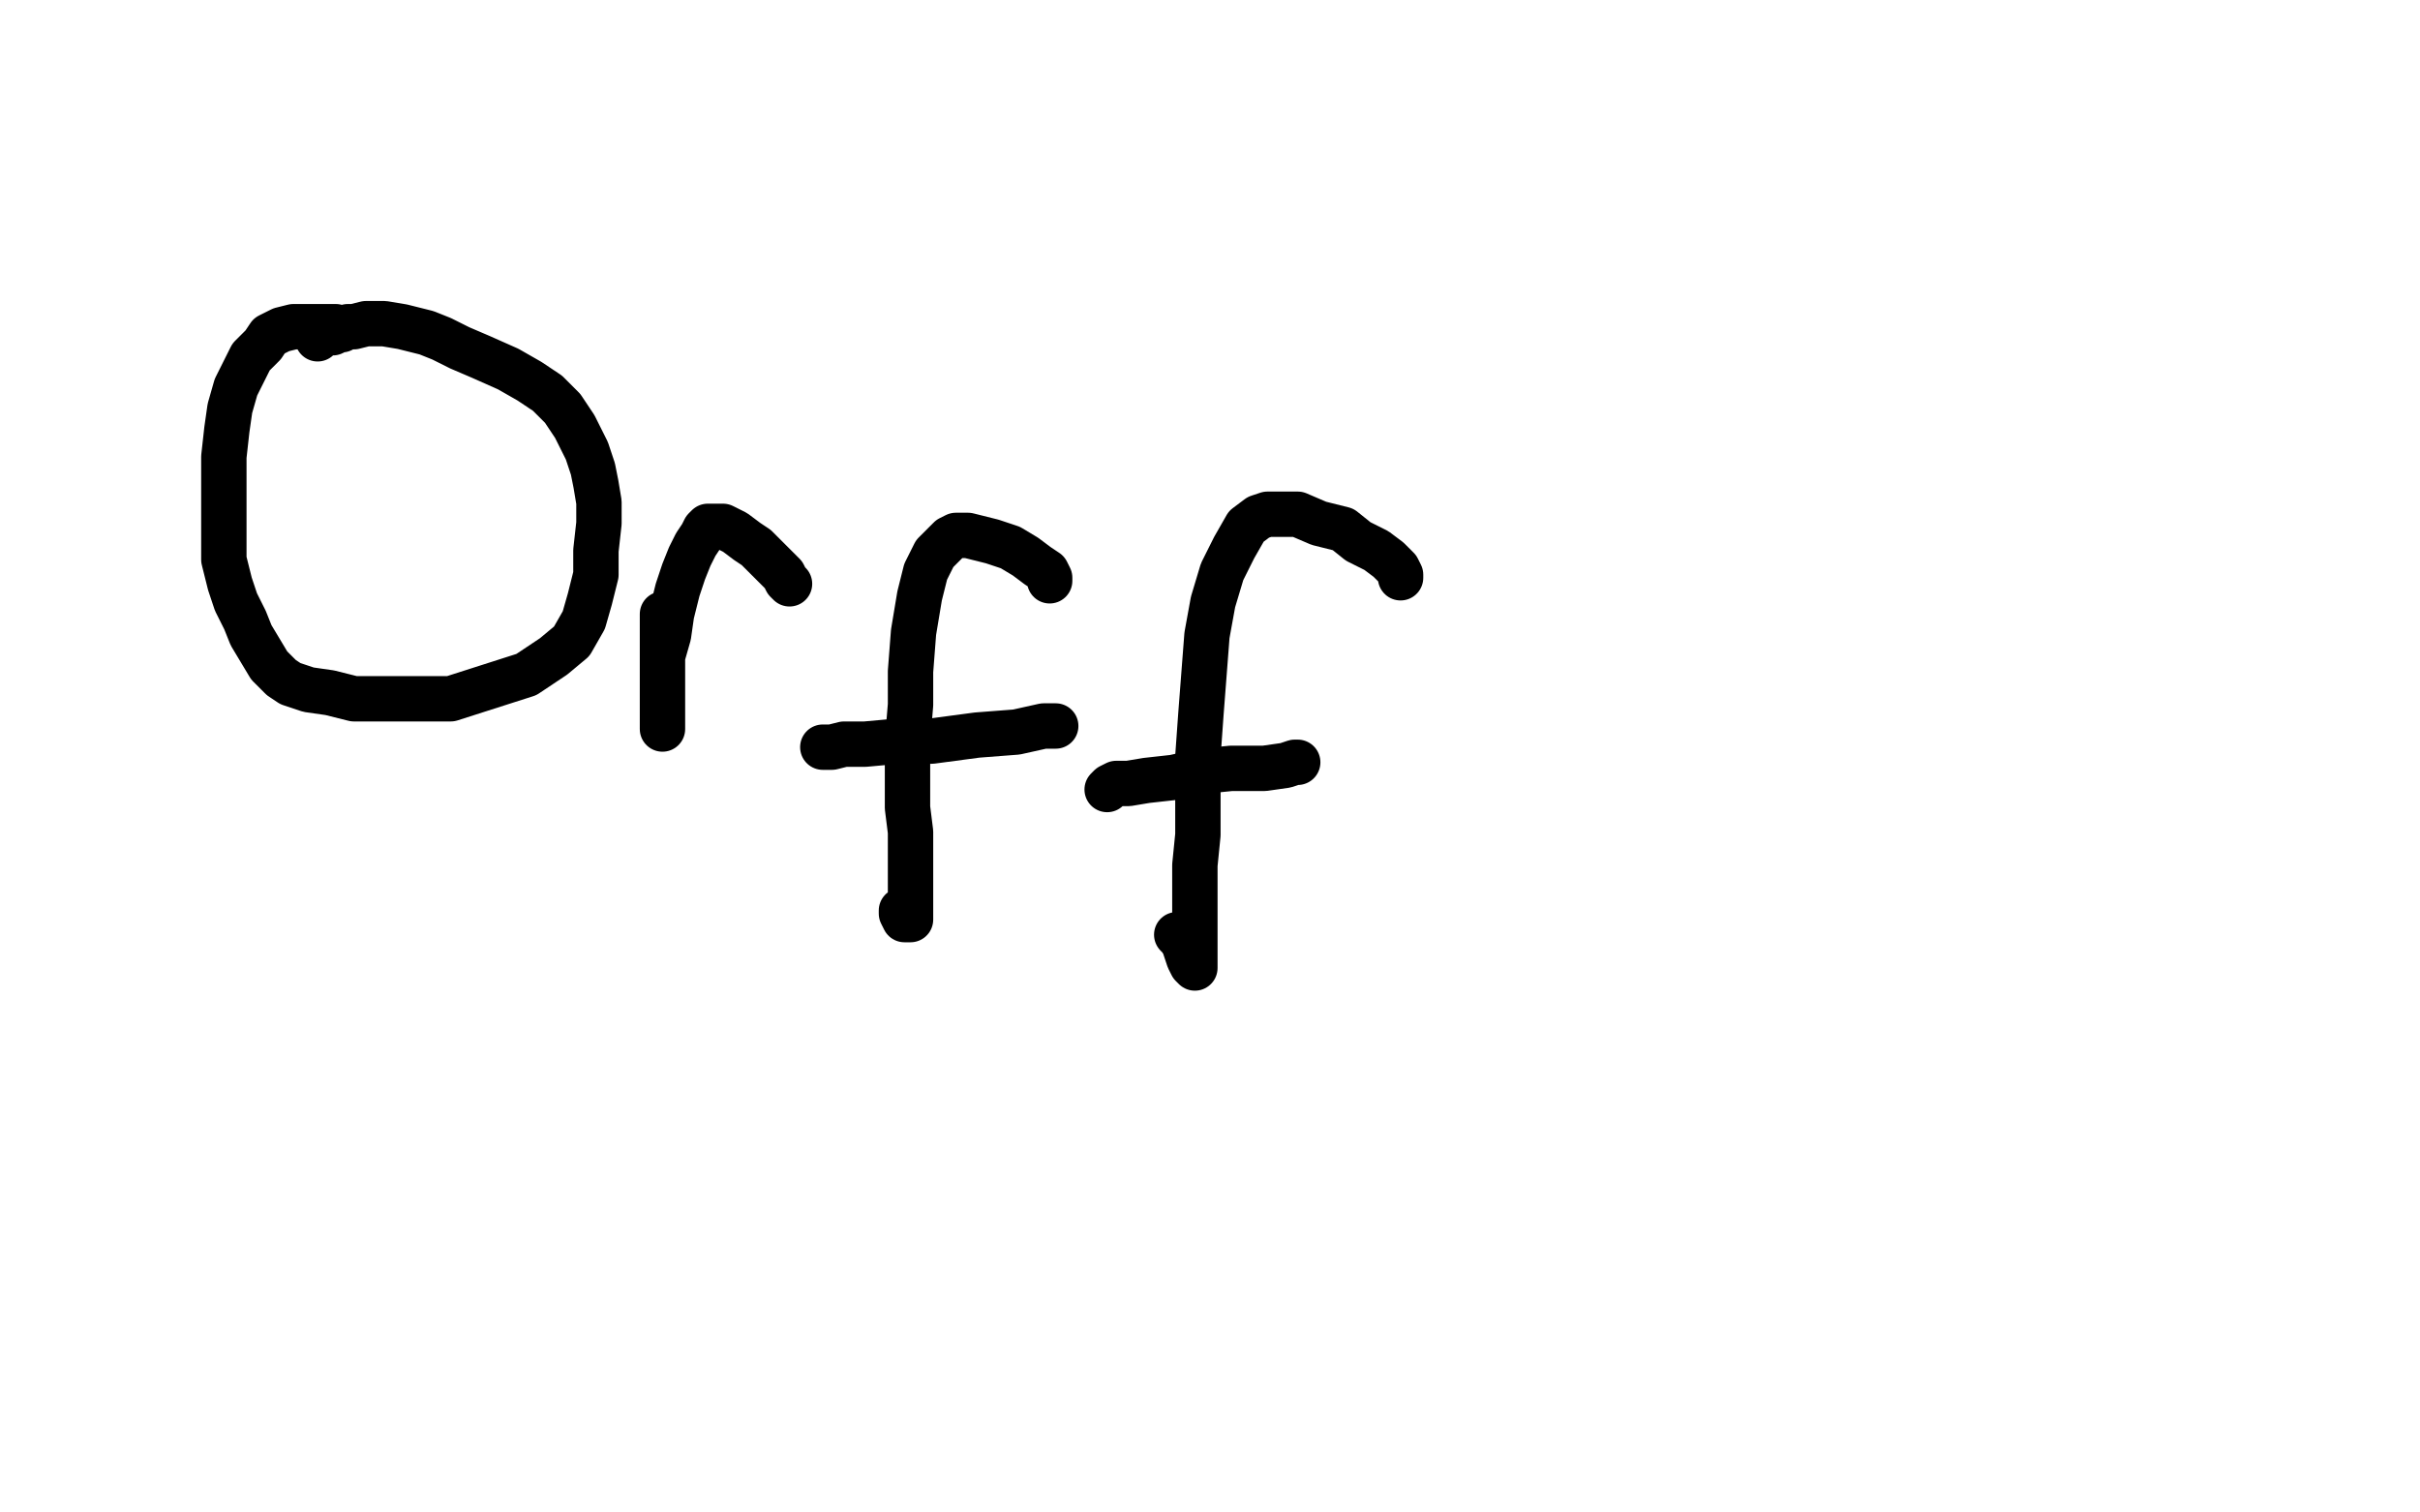 <?xml version="1.0" standalone="no"?>
<!DOCTYPE svg PUBLIC "-//W3C//DTD SVG 1.1//EN"
"http://www.w3.org/Graphics/SVG/1.1/DTD/svg11.dtd">

<svg width="800" height="500" version="1.1" xmlns="http://www.w3.org/2000/svg" xmlns:xlink="http://www.w3.org/1999/xlink" style="stroke-antialiasing: false"><desc>This SVG has been created on https://colorillo.com/</desc><rect x='0' y='0' width='800' height='500' style='fill: rgb(255,255,255); stroke-width:0' /><polyline points="113,109 112,109 112,109 111,108 111,108 108,108 108,108 105,108 105,108 102,108 102,108 97,108 97,108 93,109 93,109 89,111 87,114 83,118 81,122 78,128 76,135 75,142 74,151 74,161 74,169 74,177 74,185 76,193 78,199 81,205 83,210 89,220 93,224 96,226 102,228 109,229 117,231 126,231 137,231 149,231 174,223 183,217 189,212 193,205 195,198 197,190 197,182 198,173 198,166 197,160 196,155 194,149 190,141 186,135 181,130 175,126 168,122 159,118 152,115 146,112 141,110 137,109 133,108 127,107 124,107 121,107 117,108 115,108 112,109 110,110 108,110 106,111 105,112" style="fill: none; stroke: #000000; stroke-width: 15; stroke-linejoin: round; stroke-linecap: round; stroke-antialiasing: false; stroke-antialias: 0; opacity: 1.0"/>
<polyline points="219,203 219,206 219,206 219,210 219,210 219,213 219,213 219,218 219,218 219,223 219,223 219,229 219,229 219,239 219,241 219,240 219,237 219,231 219,224 219,217 221,210 222,203 224,195 226,189 228,184 230,180 232,177 233,175 234,174 235,174 236,174 237,174 239,174 243,176 247,179 250,181 254,185 256,187 259,190 260,192 261,193" style="fill: none; stroke: #000000; stroke-width: 15; stroke-linejoin: round; stroke-linecap: round; stroke-antialiasing: false; stroke-antialias: 0; opacity: 1.0"/>
<polyline points="347,192 347,191 347,191 346,189 346,189 343,187 343,187 339,184 339,184 334,181 334,181 328,179 328,179 320,177 316,177 314,178 312,180 309,183 306,189 304,197 302,209 301,222 301,233 300,245 300,256 300,267 301,275 301,289 301,293 301,298 301,301 301,303 301,304 300,304 299,304 298,302 298,301" style="fill: none; stroke: #000000; stroke-width: 15; stroke-linejoin: round; stroke-linecap: round; stroke-antialiasing: false; stroke-antialias: 0; opacity: 1.0"/>
<polyline points="272,247 273,247 273,247 275,247 275,247 279,246 279,246 286,246 286,246 297,245 297,245 308,245 308,245 323,243 323,243 336,242 345,240 349,240" style="fill: none; stroke: #000000; stroke-width: 15; stroke-linejoin: round; stroke-linecap: round; stroke-antialiasing: false; stroke-antialias: 0; opacity: 1.0"/>
<polyline points="463,191 463,190 463,190 462,188 462,188 459,185 459,185 455,182 455,182 449,179 449,179 444,175 444,175 436,173 436,173 429,170 423,170 419,170 416,171 412,174 408,181 404,189 401,199 399,210 398,223 397,236 396,250 396,265 396,276 395,286 395,306 395,312 395,316 395,319 395,320 394,319 393,317 391,311" style="fill: none; stroke: #000000; stroke-width: 15; stroke-linejoin: round; stroke-linecap: round; stroke-antialiasing: false; stroke-antialias: 0; opacity: 1.0"/>
<polyline points="391,311 389,309" style="fill: none; stroke: #000000; stroke-width: 15; stroke-linejoin: round; stroke-linecap: round; stroke-antialiasing: false; stroke-antialias: 0; opacity: 1.0"/>
<polyline points="366,261 367,260 367,260 369,259 369,259 373,259 373,259 379,258 379,258 388,257 388,257 397,255 397,255 407,254 407,254 418,254 425,253 428,252 429,252" style="fill: none; stroke: #000000; stroke-width: 15; stroke-linejoin: round; stroke-linecap: round; stroke-antialiasing: false; stroke-antialias: 0; opacity: 1.0"/>
<polyline points="489,310 487,311 485,312 482,313 478,314 475,315 470,316 466,317 463,319 459,320 456,321 455,322 454,323 452,324 451,325 450,326 450,328 449,329 448,331 448,332 448,333 448,335 448,336 448,337 448,338" style="fill: none; stroke: #ffffff; stroke-width: 15; stroke-linejoin: round; stroke-linecap: round; stroke-antialiasing: false; stroke-antialias: 0; opacity: 0.7"/>
<polyline points="430,333 430,332 430,332 430,331 430,331 430,330 430,330 432,328 432,328 434,326 437,323 440,321 444,318 448,316 451,314 458,311 461,310 465,309 469,307 472,307 477,307 481,307 485,307 489,307 492,307 495,308 496,309 499,309 500,311 502,313 504,315 507,318 509,321 511,324 512,326 512,328 512,329" style="fill: none; stroke: #ffffff; stroke-width: 15; stroke-linejoin: round; stroke-linecap: round; stroke-antialiasing: false; stroke-antialias: 0; opacity: 0.7"/>
<polyline points="496,340 496,341 496,341 495,343 495,343 493,346 493,346 492,350 492,350 489,354 489,354 484,359 477,363 469,367 460,372 432,378 418,380 406,382 397,383 393,385 392,385 391,385" style="fill: none; stroke: #ffffff; stroke-width: 15; stroke-linejoin: round; stroke-linecap: round; stroke-antialiasing: false; stroke-antialias: 0; opacity: 0.7"/>
<circle cx="235.5" cy="375.5" r="7" style="fill: #ffffff; stroke-antialiasing: false; stroke-antialias: 0; opacity: 0.7"/>
</svg>
